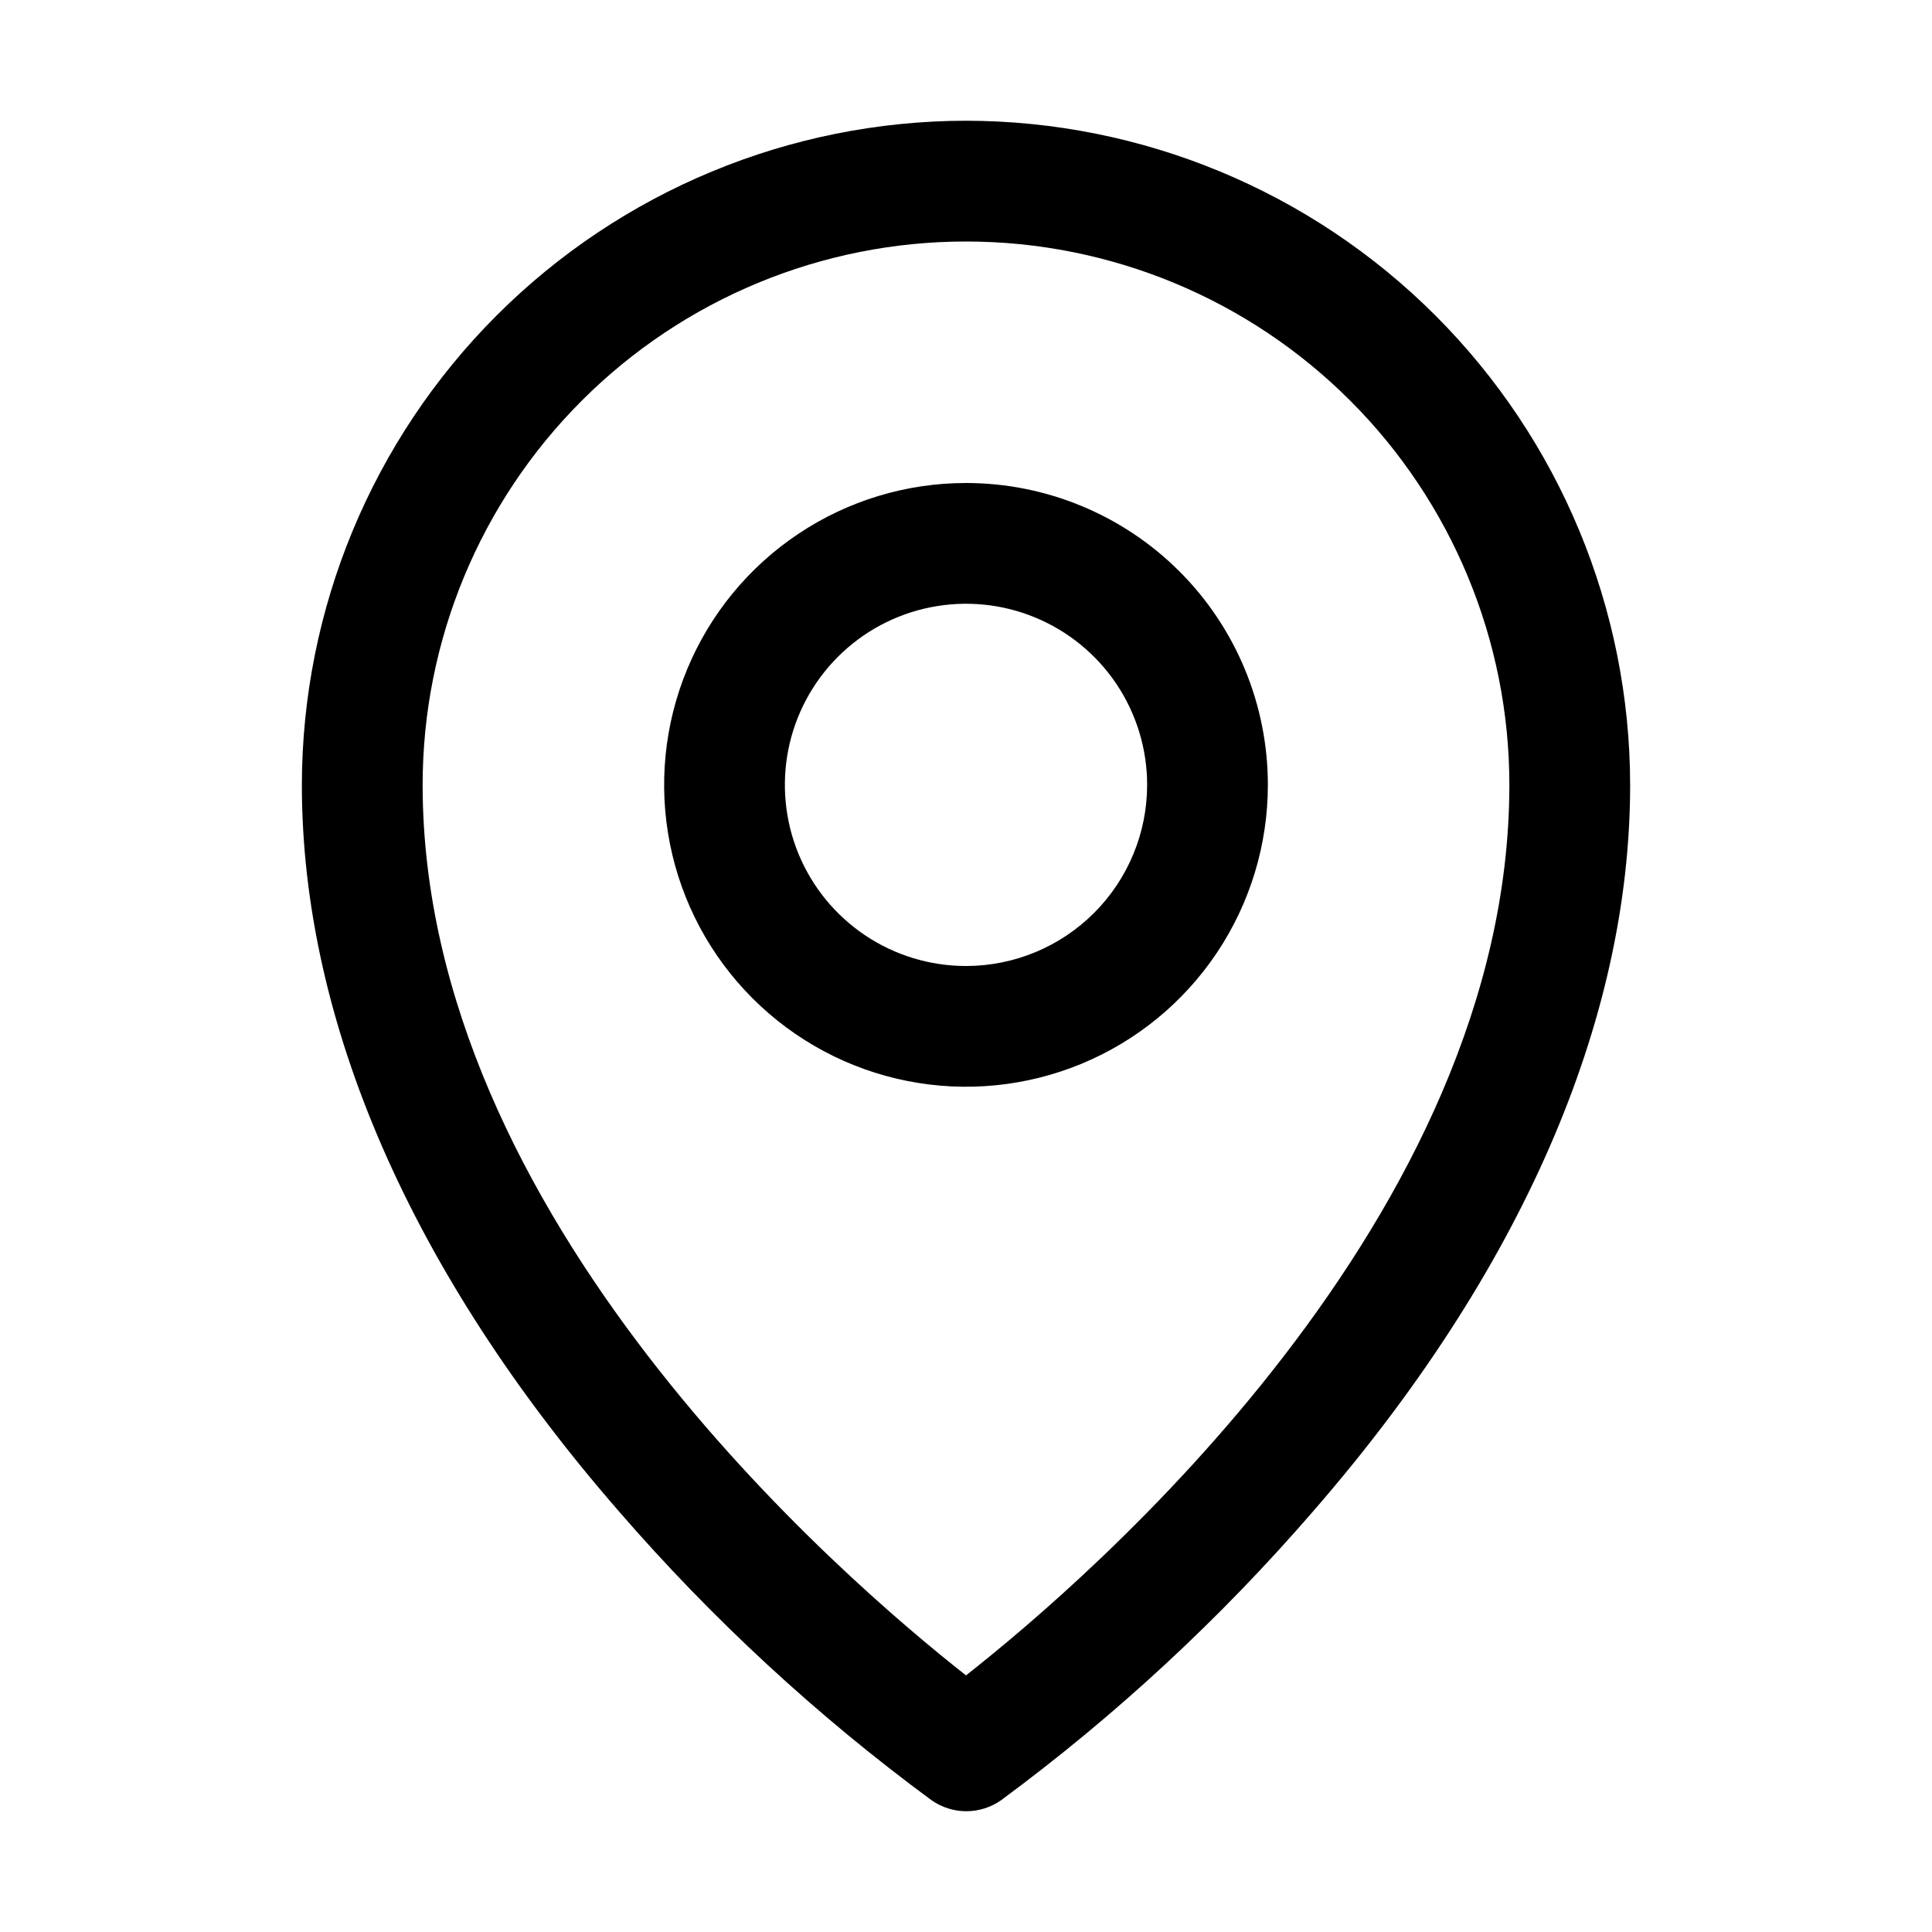 <svg width="45" height="45" viewBox="0 0 45 45" fill="none" xmlns="http://www.w3.org/2000/svg">
<path d="M22.5 11.25C21.109 11.25 19.75 11.662 18.594 12.435C17.437 13.208 16.536 14.306 16.004 15.591C15.472 16.875 15.333 18.289 15.604 19.653C15.875 21.017 16.545 22.27 17.528 23.253C18.512 24.236 19.764 24.906 21.128 25.177C22.492 25.449 23.906 25.309 25.191 24.777C26.476 24.245 27.574 23.344 28.346 22.188C29.119 21.031 29.531 19.672 29.531 18.281C29.531 16.416 28.791 14.628 27.472 13.309C26.153 11.991 24.365 11.25 22.5 11.25ZM22.5 22.5C21.666 22.5 20.85 22.253 20.156 21.789C19.462 21.325 18.922 20.667 18.602 19.896C18.283 19.125 18.2 18.277 18.362 17.458C18.525 16.64 18.927 15.888 19.517 15.298C20.107 14.708 20.859 14.306 21.677 14.144C22.495 13.981 23.344 14.064 24.114 14.384C24.885 14.703 25.544 15.244 26.008 15.937C26.471 16.631 26.719 17.447 26.719 18.281C26.719 19.4 26.274 20.473 25.483 21.264C24.692 22.055 23.619 22.5 22.5 22.5ZM22.5 2.812C18.399 2.817 14.467 4.448 11.567 7.348C8.667 10.248 7.036 14.18 7.031 18.281C7.031 23.801 9.582 29.651 14.414 35.2C16.585 37.708 19.029 39.966 21.7 41.933C21.937 42.098 22.218 42.187 22.507 42.187C22.796 42.187 23.077 42.098 23.314 41.933C25.98 39.965 28.419 37.707 30.586 35.2C35.411 29.651 37.969 23.801 37.969 18.281C37.964 14.18 36.333 10.248 33.433 7.348C30.533 4.448 26.601 2.817 22.5 2.812ZM22.5 39.023C19.594 36.738 9.844 28.345 9.844 18.281C9.844 14.925 11.177 11.705 13.551 9.332C15.924 6.958 19.143 5.625 22.5 5.625C25.857 5.625 29.076 6.958 31.449 9.332C33.823 11.705 35.156 14.925 35.156 18.281C35.156 28.341 25.406 36.738 22.5 39.023Z" fill="black"/>
</svg>

